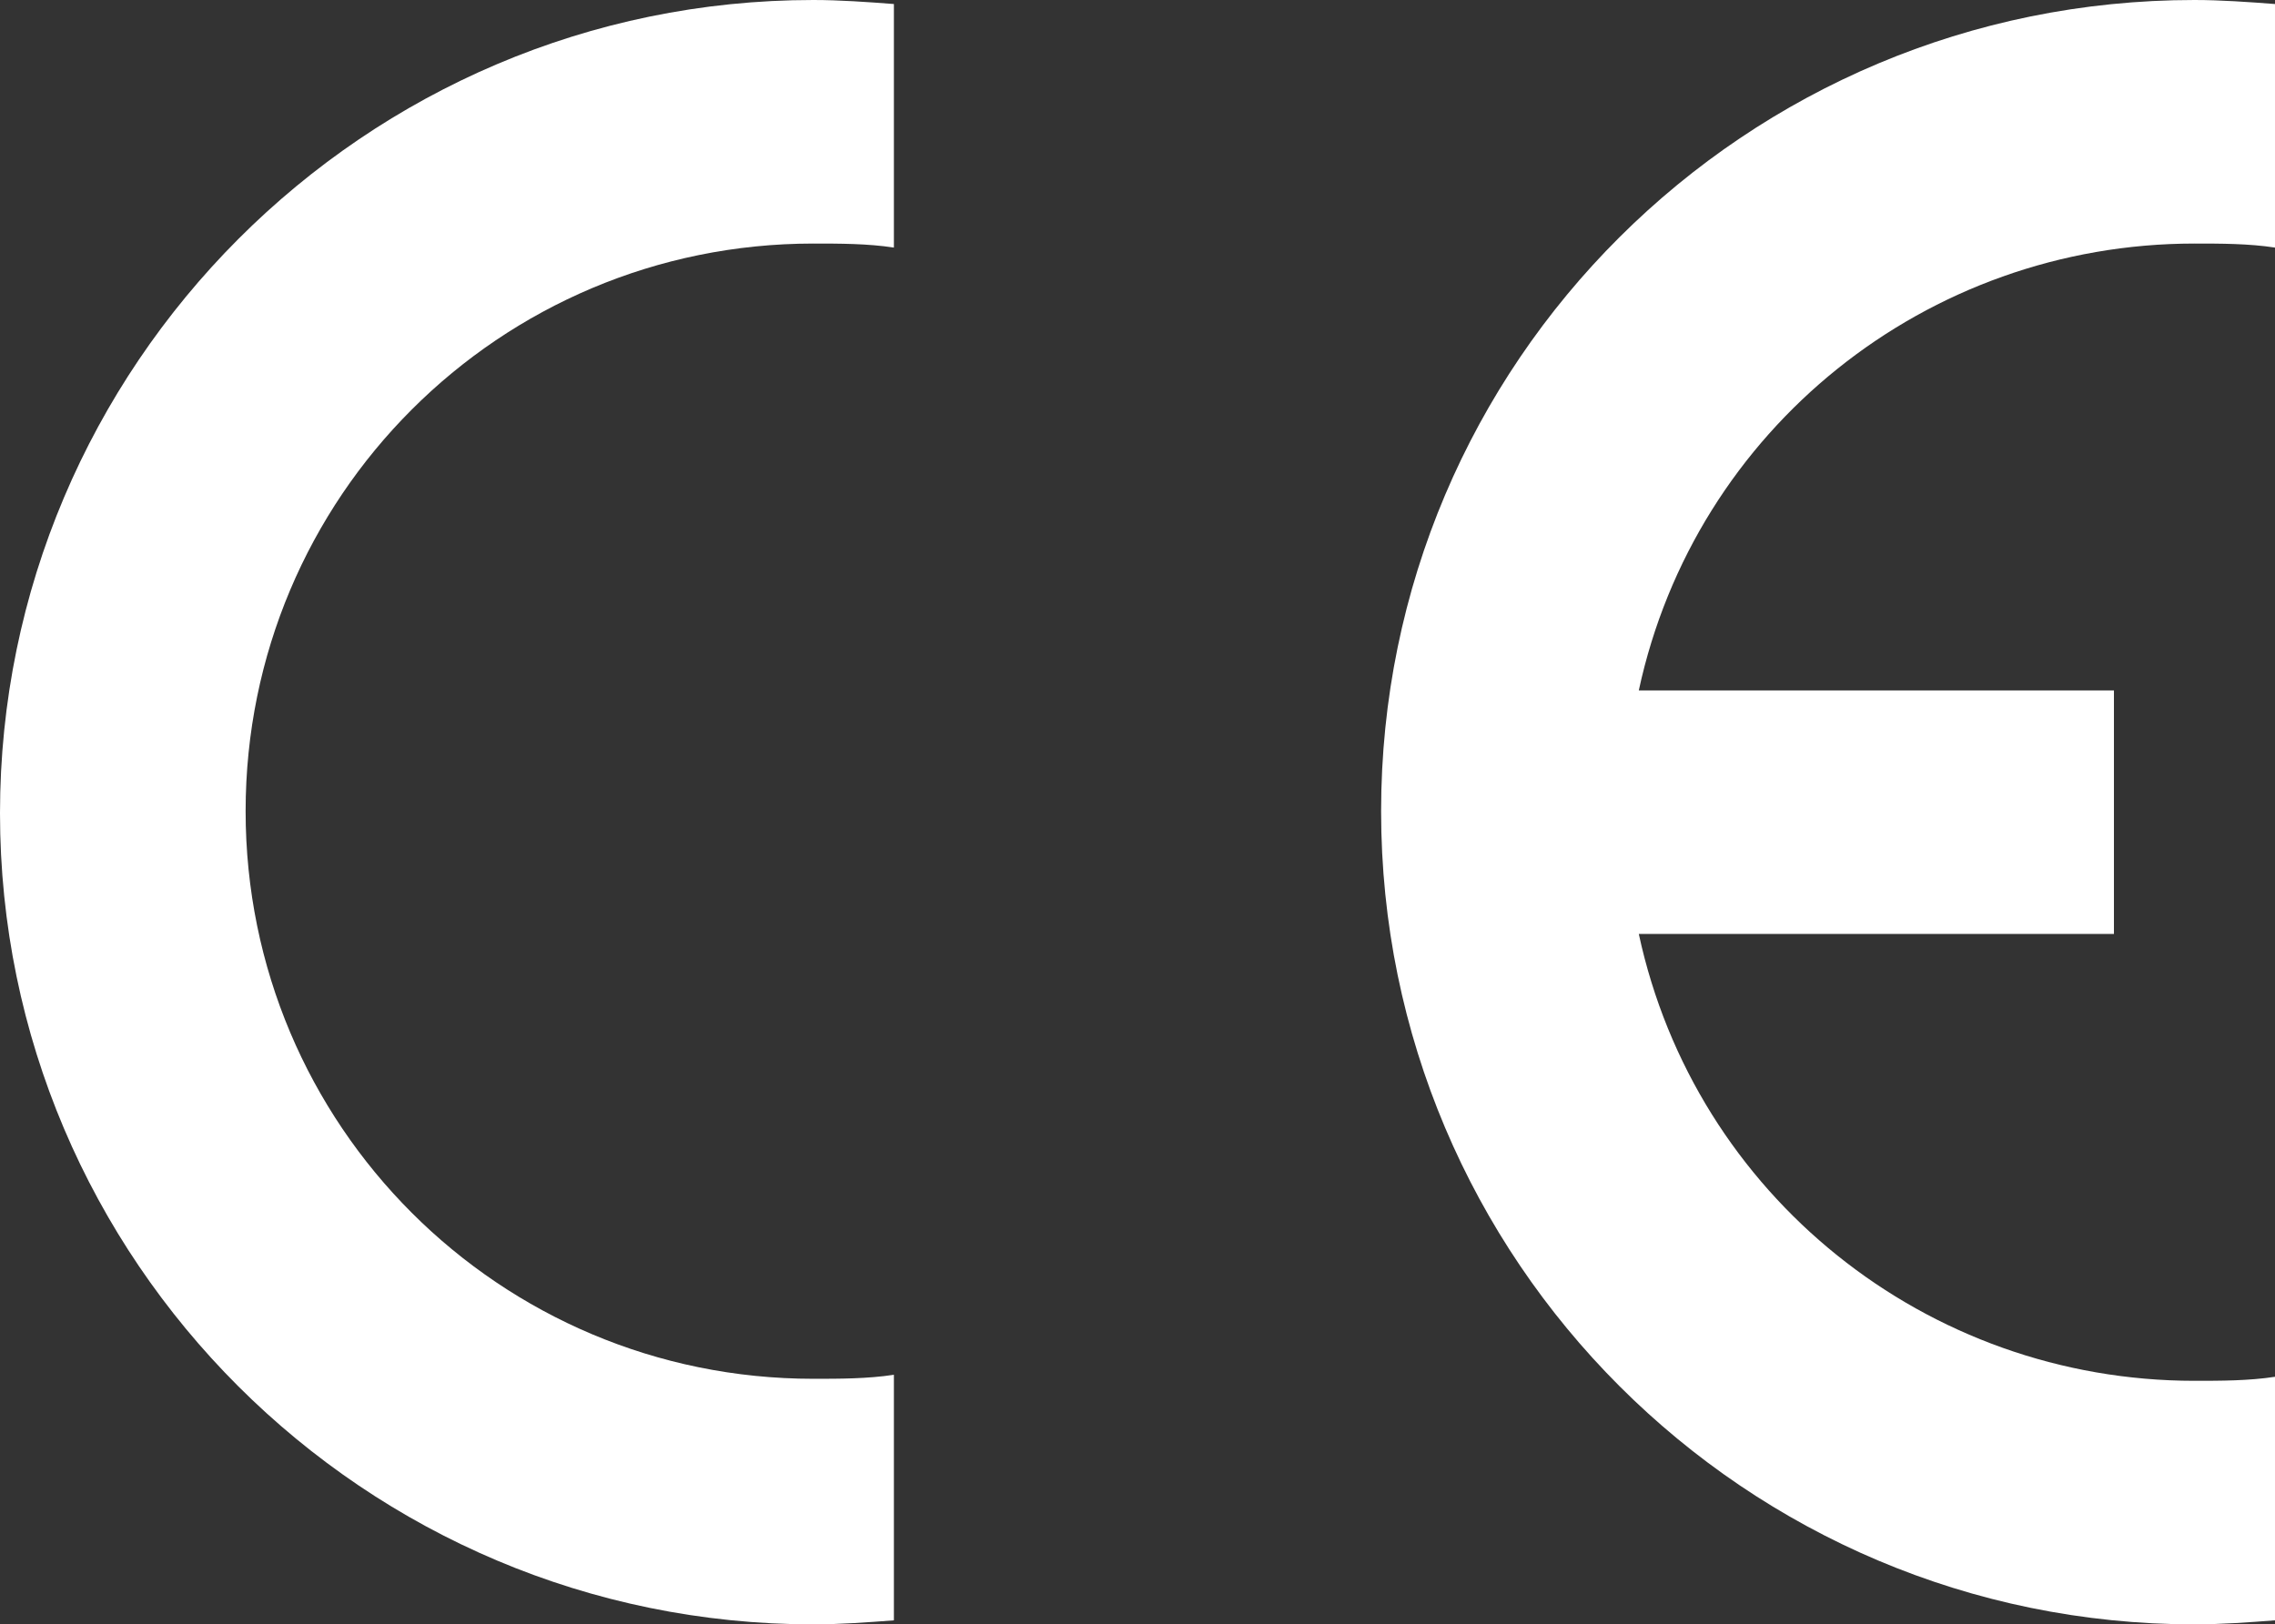 <?xml version="1.0" encoding="utf-8"?>
<!-- Generator: Adobe Illustrator 23.0.2, SVG Export Plug-In . SVG Version: 6.00 Build 0)  -->
<svg version="1.1" id="Layer_1" xmlns="http://www.w3.org/2000/svg" xmlns:xlink="http://www.w3.org/1999/xlink" x="0px" y="0px"
	 viewBox="0 0 113 80.7" style="enable-background:new 0 0 113 80.7;" xml:space="preserve">
<rect x="0" y="0" width="113" height="80.7" fill="#333333" stroke="none"/>
<style type="text/css">
	.st0{fill-rule:evenodd;clip-rule:evenodd;fill:#FFFFFF;}
</style>
<path class="st0" d="M44.4,80.5c-1.3,0.1-2.7,0.2-4,0.2C18.1,80.7,0,62.6,0,40.4S18.1,0,40.4,0c1.3,0,2.7,0.1,4,0.2v12.1
	c-1.3-0.2-2.7-0.2-4-0.2c-15.6,0-28.2,12.6-28.2,28.2s12.6,28.2,28.2,28.2c1.3,0,2.7,0,4-0.2V80.5z"/>
<path class="st0" d="M113,80.5c-1.3,0.1-2.7,0.2-4,0.2c-22.3,0-40.4-18.1-40.4-40.4S86.7,0,109,0c1.3,0,2.7,0.1,4,0.2v12.1
	c-1.3-0.2-2.7-0.2-4-0.2c-13.3,0-24.8,9.2-27.6,22.2h23.6v12.1H81.4c2.8,13,14.3,22.2,27.6,22.2c1.3,0,2.7,0,4-0.2V80.5z"/>
</svg>
